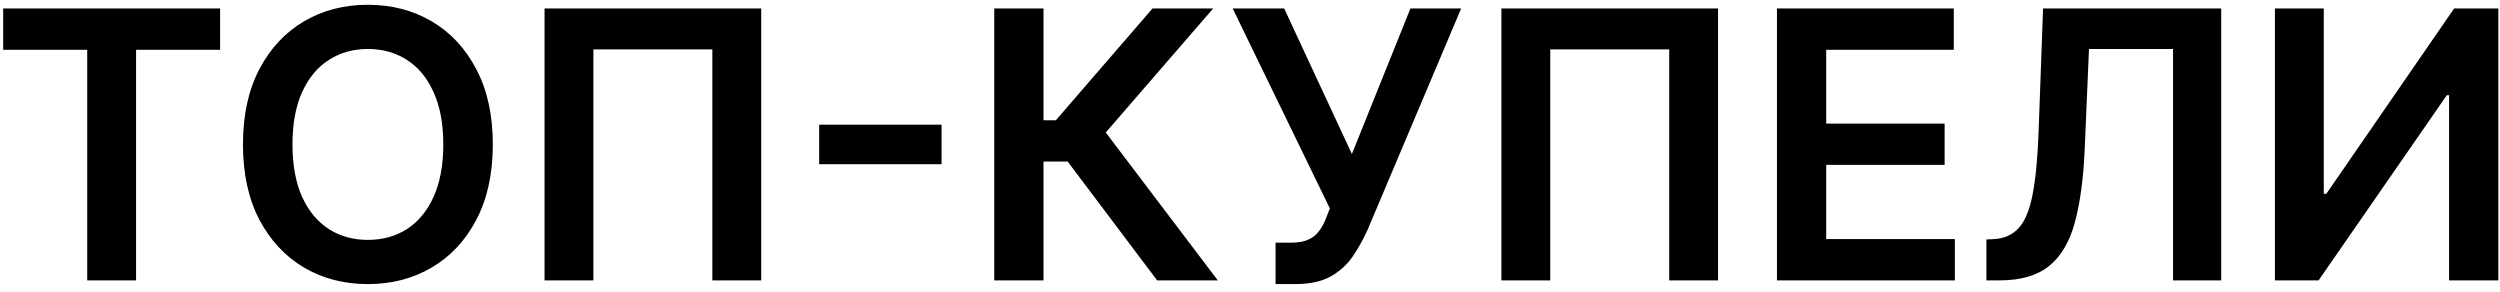 <?xml version="1.0" encoding="UTF-8"?> <svg xmlns="http://www.w3.org/2000/svg" width="214" height="25" viewBox="0 0 214 25" fill="none"><path d="M0.273 4.261V0.727H18.841V4.261H11.648V24H7.466V4.261H0.273ZM42.185 12.364C42.185 14.871 41.715 17.019 40.776 18.807C39.844 20.587 38.571 21.951 36.957 22.898C35.351 23.845 33.529 24.318 31.491 24.318C29.454 24.318 27.628 23.845 26.014 22.898C24.408 21.943 23.135 20.576 22.196 18.796C21.264 17.008 20.798 14.864 20.798 12.364C20.798 9.856 21.264 7.712 22.196 5.932C23.135 4.144 24.408 2.777 26.014 1.83C27.628 0.883 29.454 0.409 31.491 0.409C33.529 0.409 35.351 0.883 36.957 1.83C38.571 2.777 39.844 4.144 40.776 5.932C41.715 7.712 42.185 9.856 42.185 12.364ZM37.946 12.364C37.946 10.598 37.669 9.11 37.117 7.898C36.571 6.678 35.813 5.758 34.844 5.136C33.874 4.508 32.757 4.193 31.491 4.193C30.226 4.193 29.109 4.508 28.139 5.136C27.169 5.758 26.408 6.678 25.855 7.898C25.31 9.11 25.037 10.598 25.037 12.364C25.037 14.129 25.31 15.621 25.855 16.841C26.408 18.053 27.169 18.974 28.139 19.602C29.109 20.224 30.226 20.534 31.491 20.534C32.757 20.534 33.874 20.224 34.844 19.602C35.813 18.974 36.571 18.053 37.117 16.841C37.669 15.621 37.946 14.129 37.946 12.364ZM65.159 0.727V24H60.977V4.227H50.795V24H46.614V0.727H65.159ZM80.599 10.671V14.057H70.122V10.671H80.599ZM99.051 24L91.392 13.829H89.324V24H85.108V0.727H89.324V10.296H90.381L98.653 0.727H103.847L94.653 11.341L104.244 24H99.051ZM109.188 24.318V20.773H110.517C111.116 20.773 111.608 20.686 111.994 20.511C112.381 20.337 112.691 20.087 112.926 19.761C113.169 19.436 113.369 19.057 113.528 18.625L113.835 17.841L105.517 0.727H109.926L115.722 13.182L120.733 0.727H125.074L117.051 19.704C116.68 20.523 116.252 21.284 115.767 21.989C115.282 22.686 114.65 23.25 113.869 23.682C113.097 24.106 112.089 24.318 110.847 24.318H109.188ZM147.065 0.727V24H142.884V4.227H132.702V24H128.52V0.727H147.065ZM152.108 24V0.727H167.244V4.261H156.324V10.579H166.46V14.114H156.324V20.466H167.335V24H152.108ZM170.034 24V20.5L170.693 20.466C171.587 20.413 172.295 20.091 172.818 19.5C173.348 18.909 173.739 17.958 173.989 16.648C174.246 15.337 174.417 13.579 174.5 11.375L174.886 0.727H190.136V24H186.011V4.193H178.818L178.455 12.682C178.348 15.227 178.068 17.337 177.614 19.011C177.167 20.686 176.432 21.936 175.409 22.761C174.394 23.587 172.981 24 171.17 24H170.034ZM194.733 0.727H198.915V16.591H199.131L210.074 0.727H213.858V24H209.642V8.148H209.449L198.472 24H194.733V0.727Z" fill="black"></path></svg> 